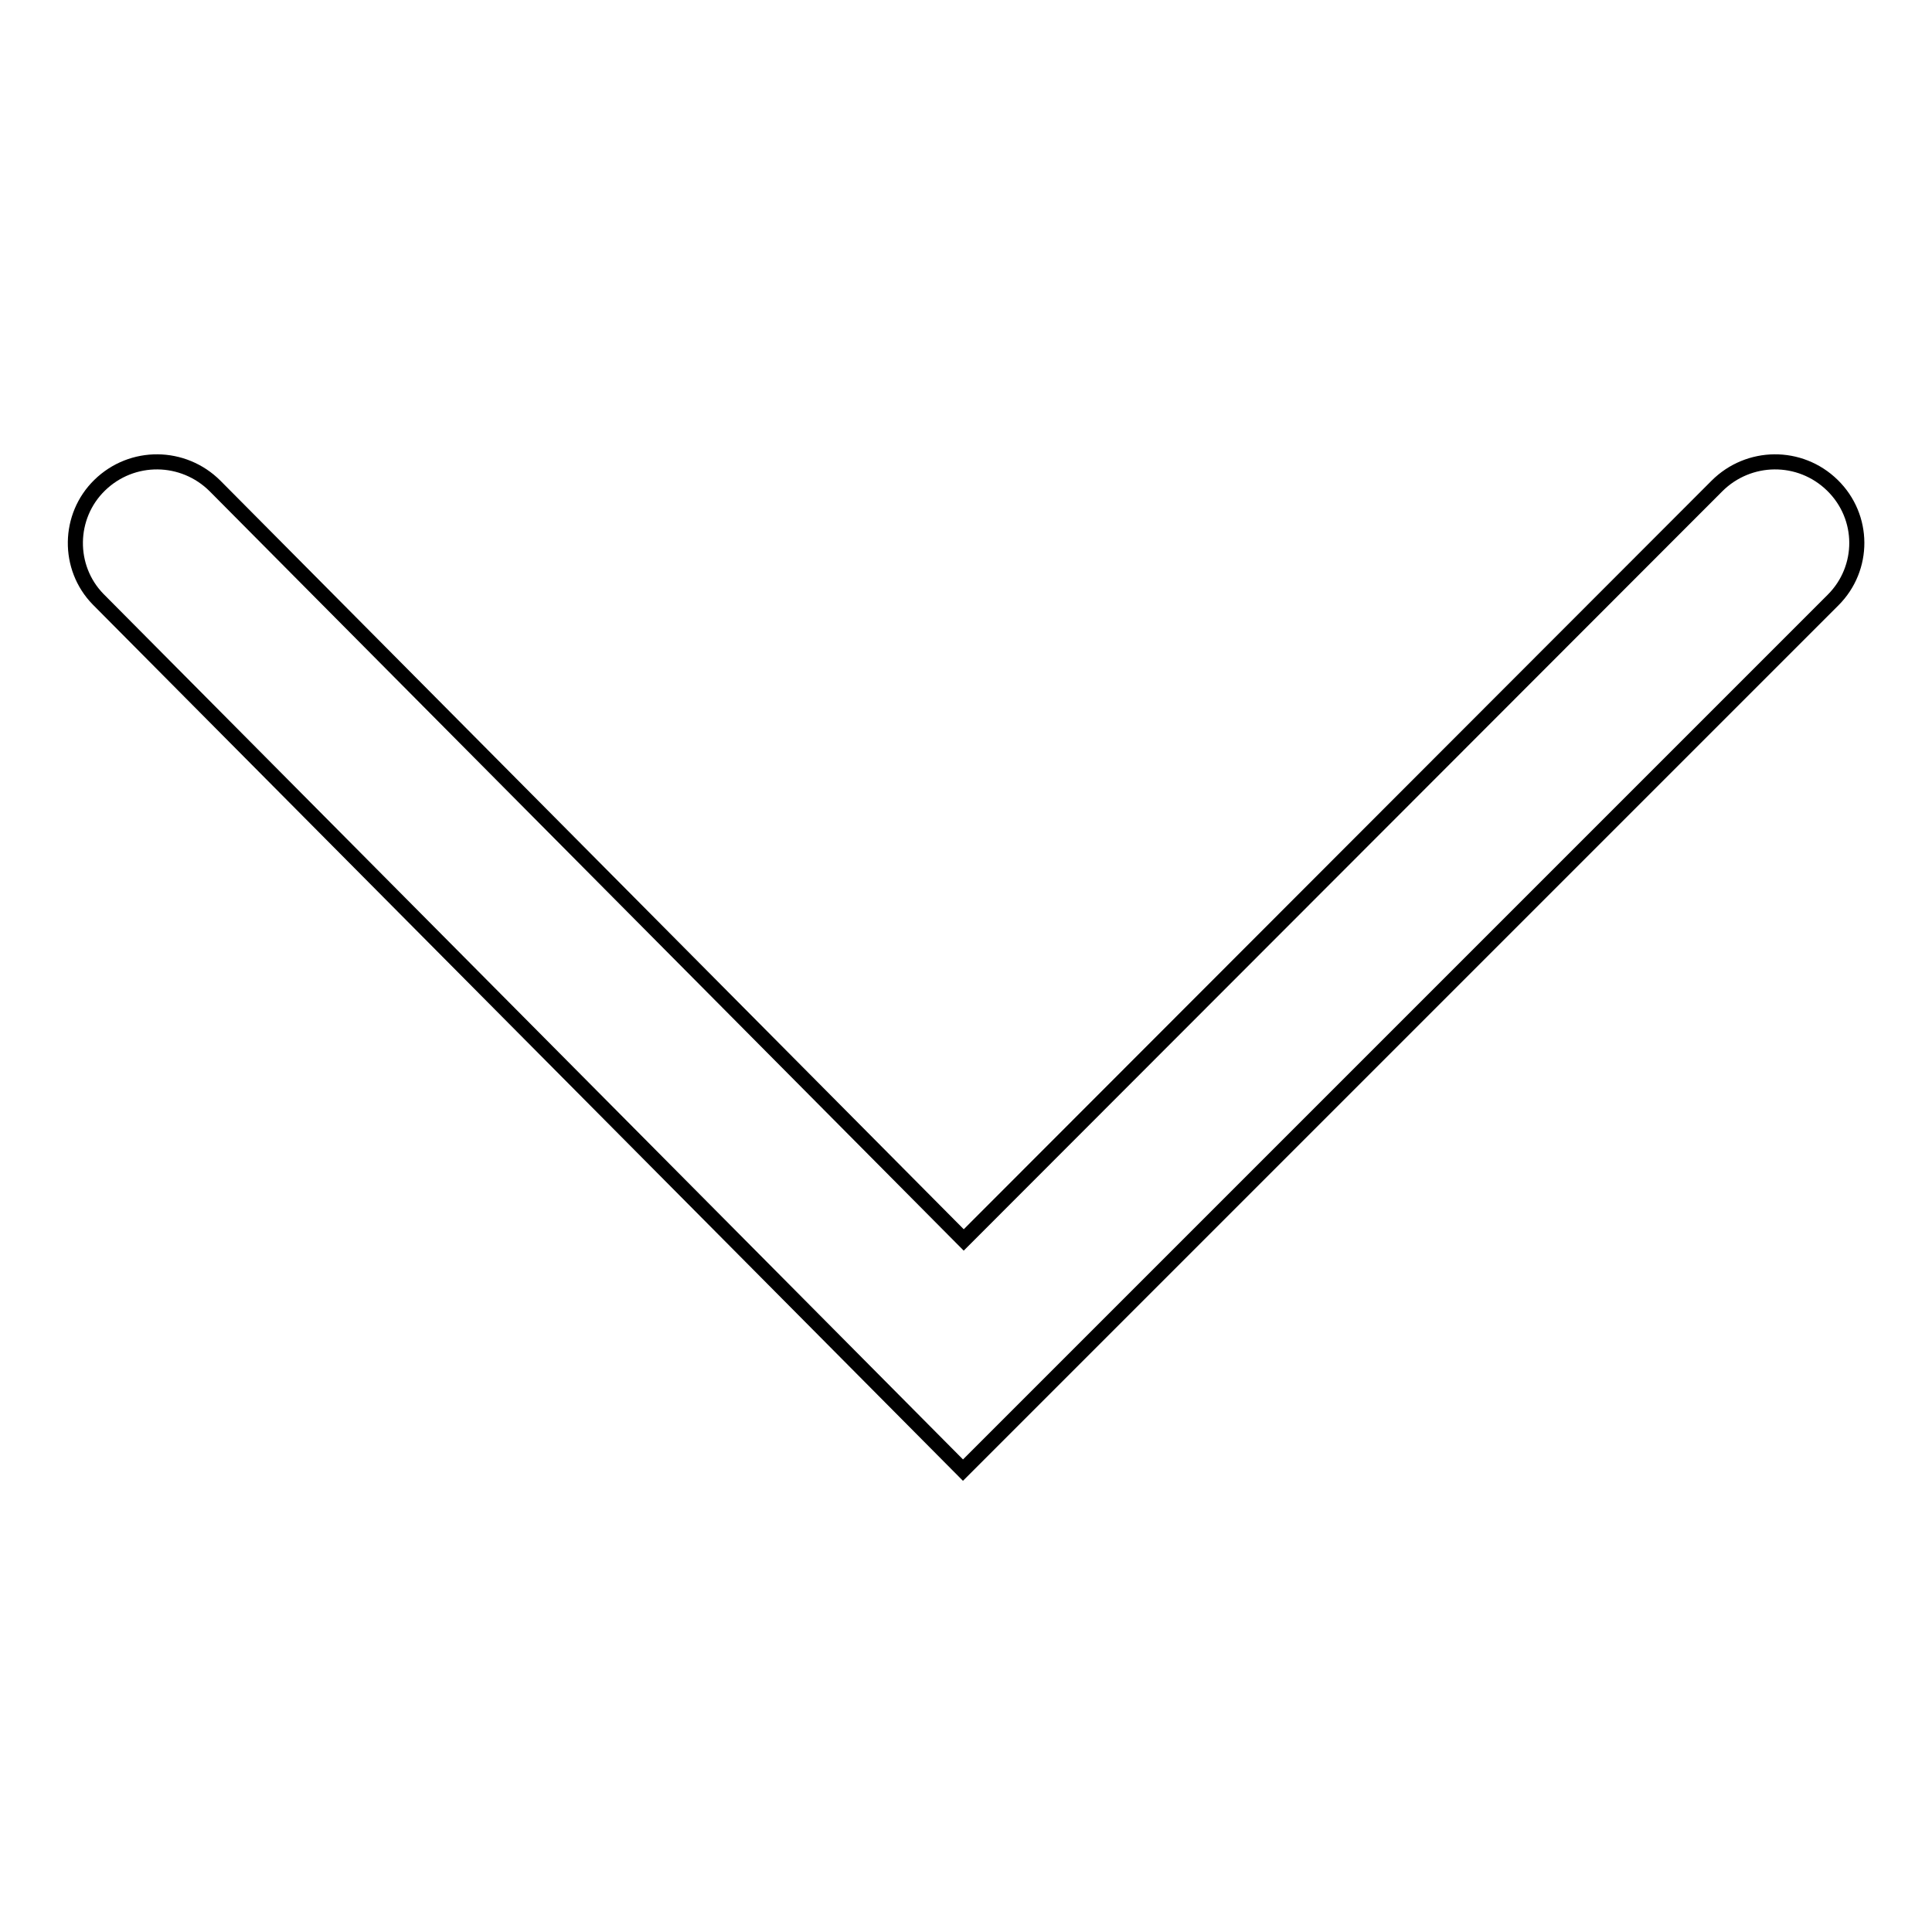 <?xml version="1.0" encoding="utf-8"?>
<!-- Svg Vector Icons : http://www.onlinewebfonts.com/icon -->
<!DOCTYPE svg PUBLIC "-//W3C//DTD SVG 1.1//EN" "http://www.w3.org/Graphics/SVG/1.1/DTD/svg11.dtd">
<svg version="1.1" xmlns="http://www.w3.org/2000/svg" xmlns:xlink="http://www.w3.org/1999/xlink" x="0px" y="0px" viewBox="0 0 256 256" enable-background="new 0 0 256 256" xml:space="preserve">
<g> <path stroke-width="2" fill-opacity="0" stroke="#000000"  d="M127.6,194.8L242.9,79.5c4.2-4.2,4.2-11-0.1-15.2c-4.3-4.2-11.1-4.1-15.3,0.1l-99.8,99.9L28.5,64.4 c-4.2-4.2-11-4.3-15.3-0.1C9,68.4,8.9,75.2,13,79.4c0,0,0.1,0.1,0.1,0.1L127.6,194.8z"/></g>
</svg>